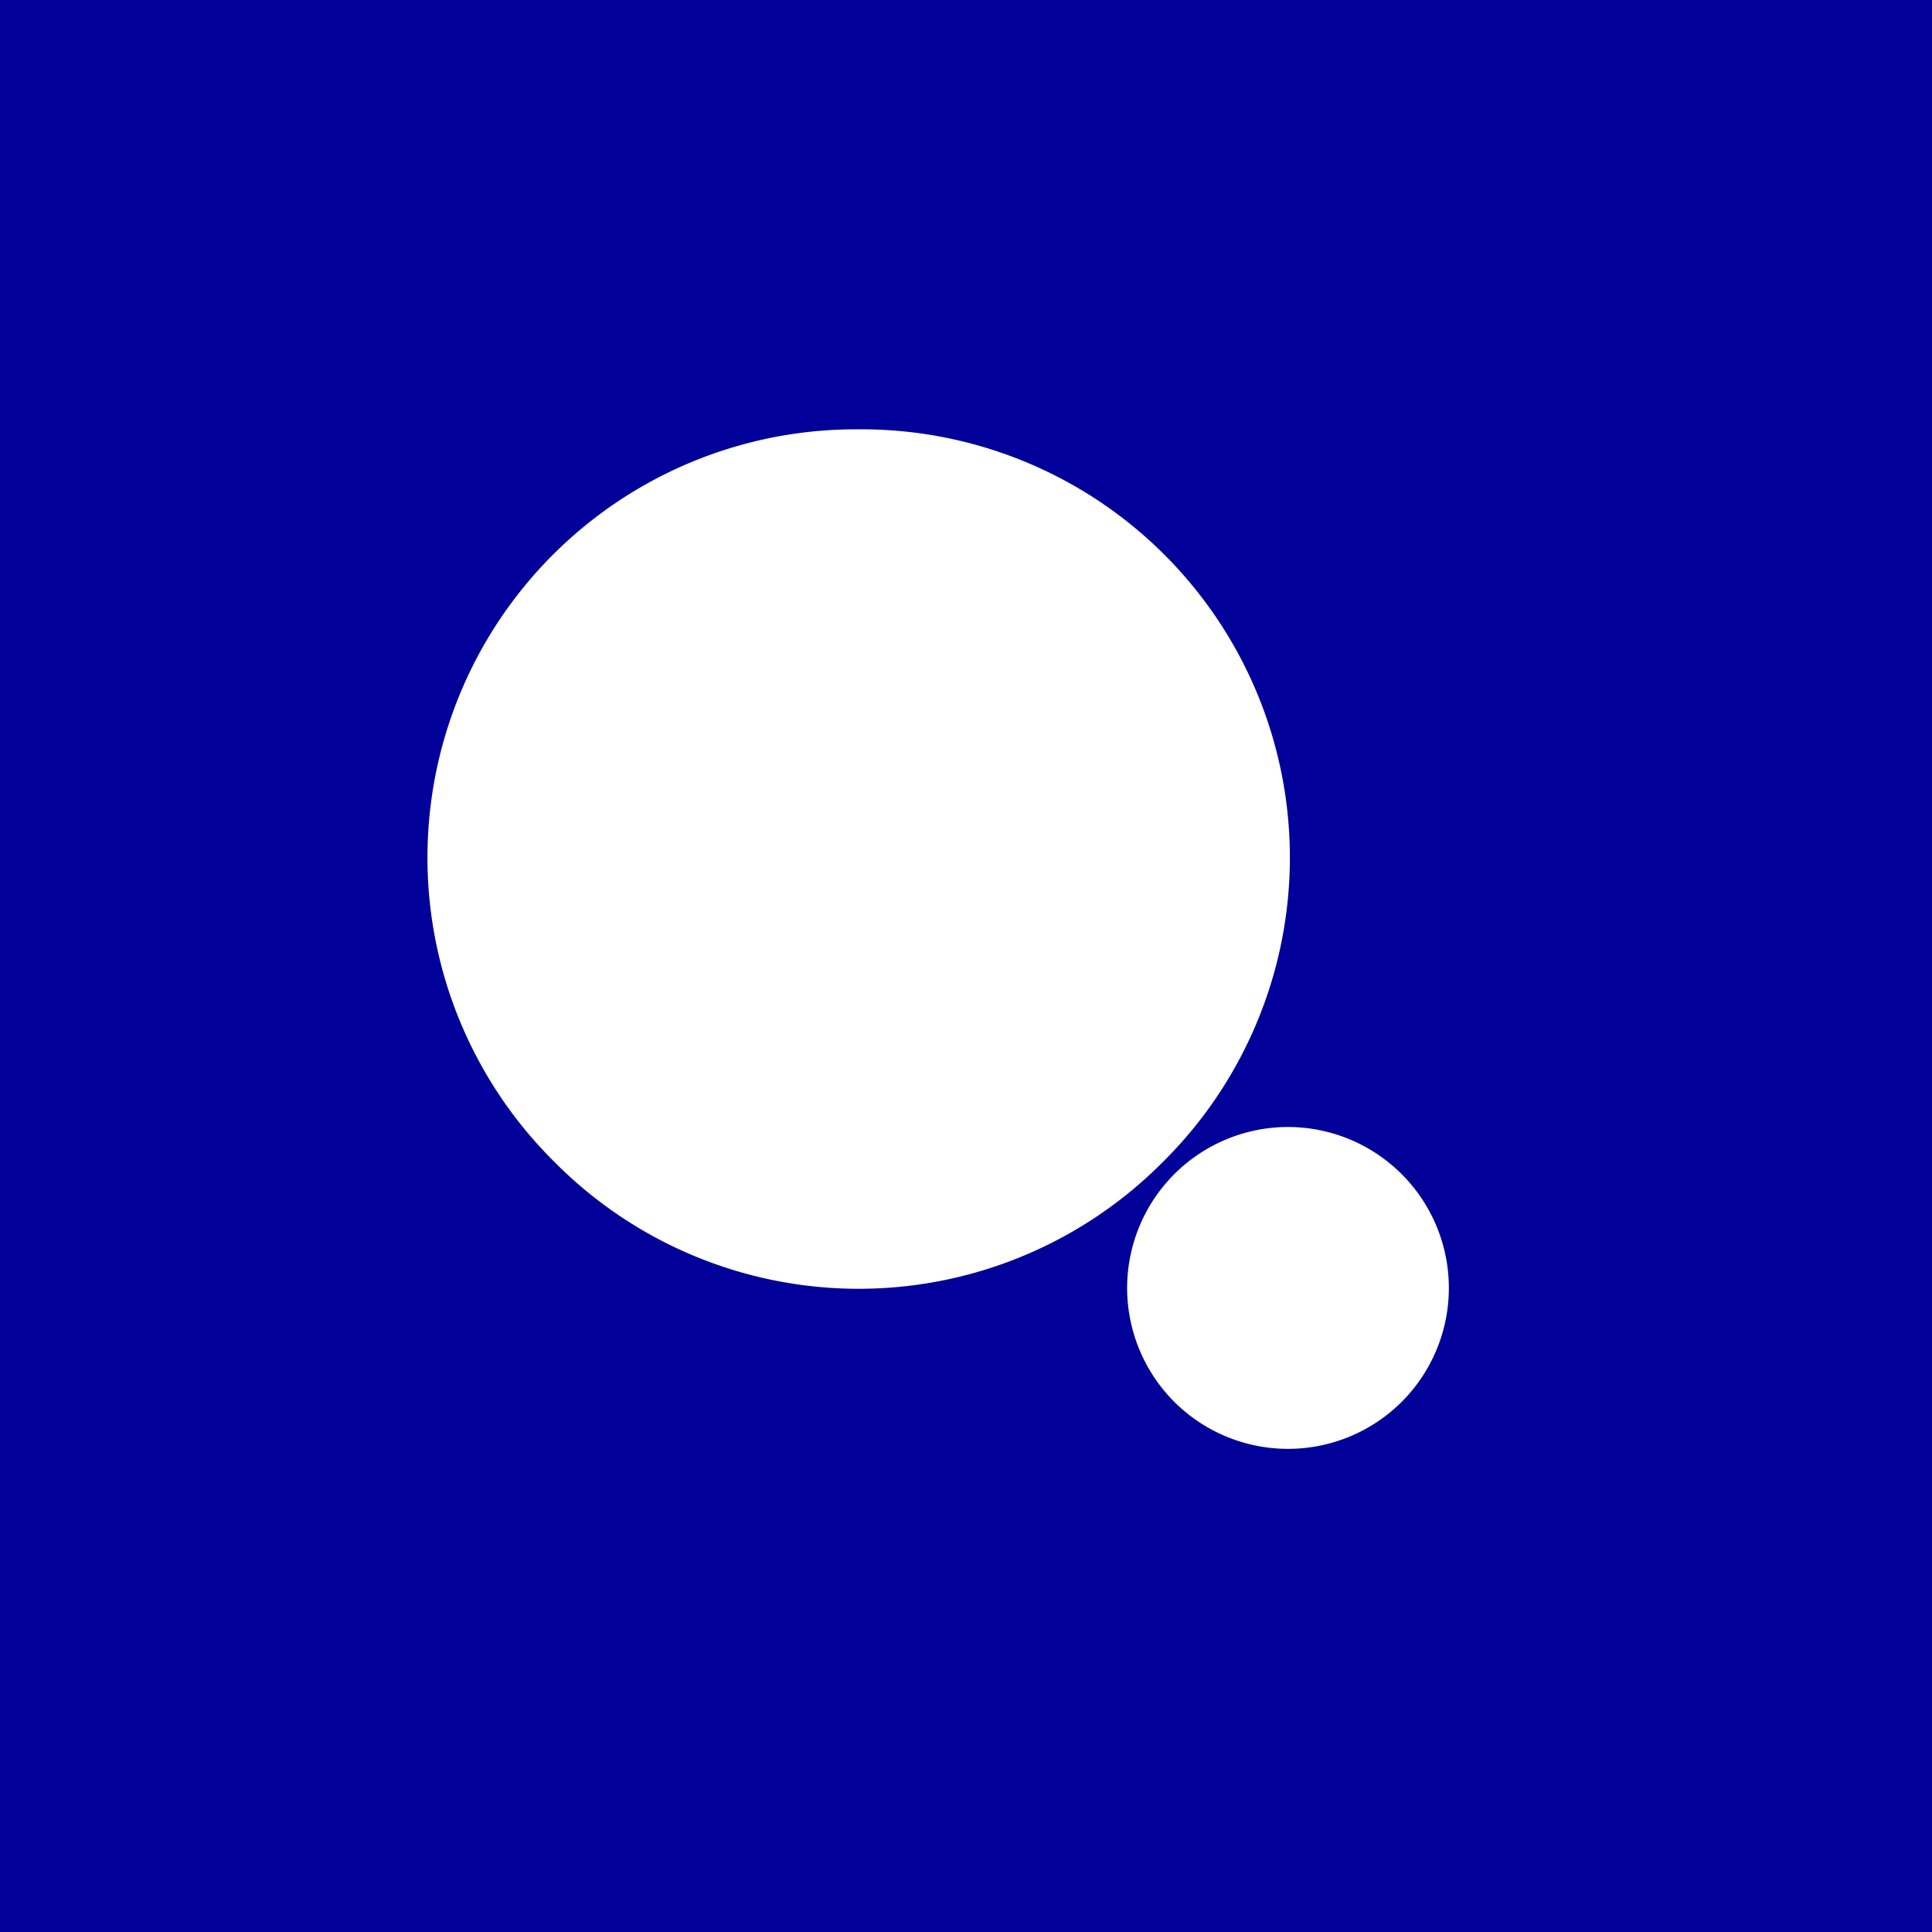 <!-- by TradingView --><svg xmlns="http://www.w3.org/2000/svg" width="18" height="18" viewBox="0 0 18 18"><path fill="#010099" d="M0 0h18v18H0z"/><path d="M10.83 10.83A3.99 3.99 0 0 0 8 4a3.99 3.99 0 0 0-2.83 6.83 3.99 3.99 0 0 0 5.66 0zm2.23 2.23A1.5 1.5 0 0 0 12 10.5a1.5 1.5 0 0 0-1.06 2.56 1.5 1.5 0 0 0 2.12 0z" fill="#fff"/></svg>